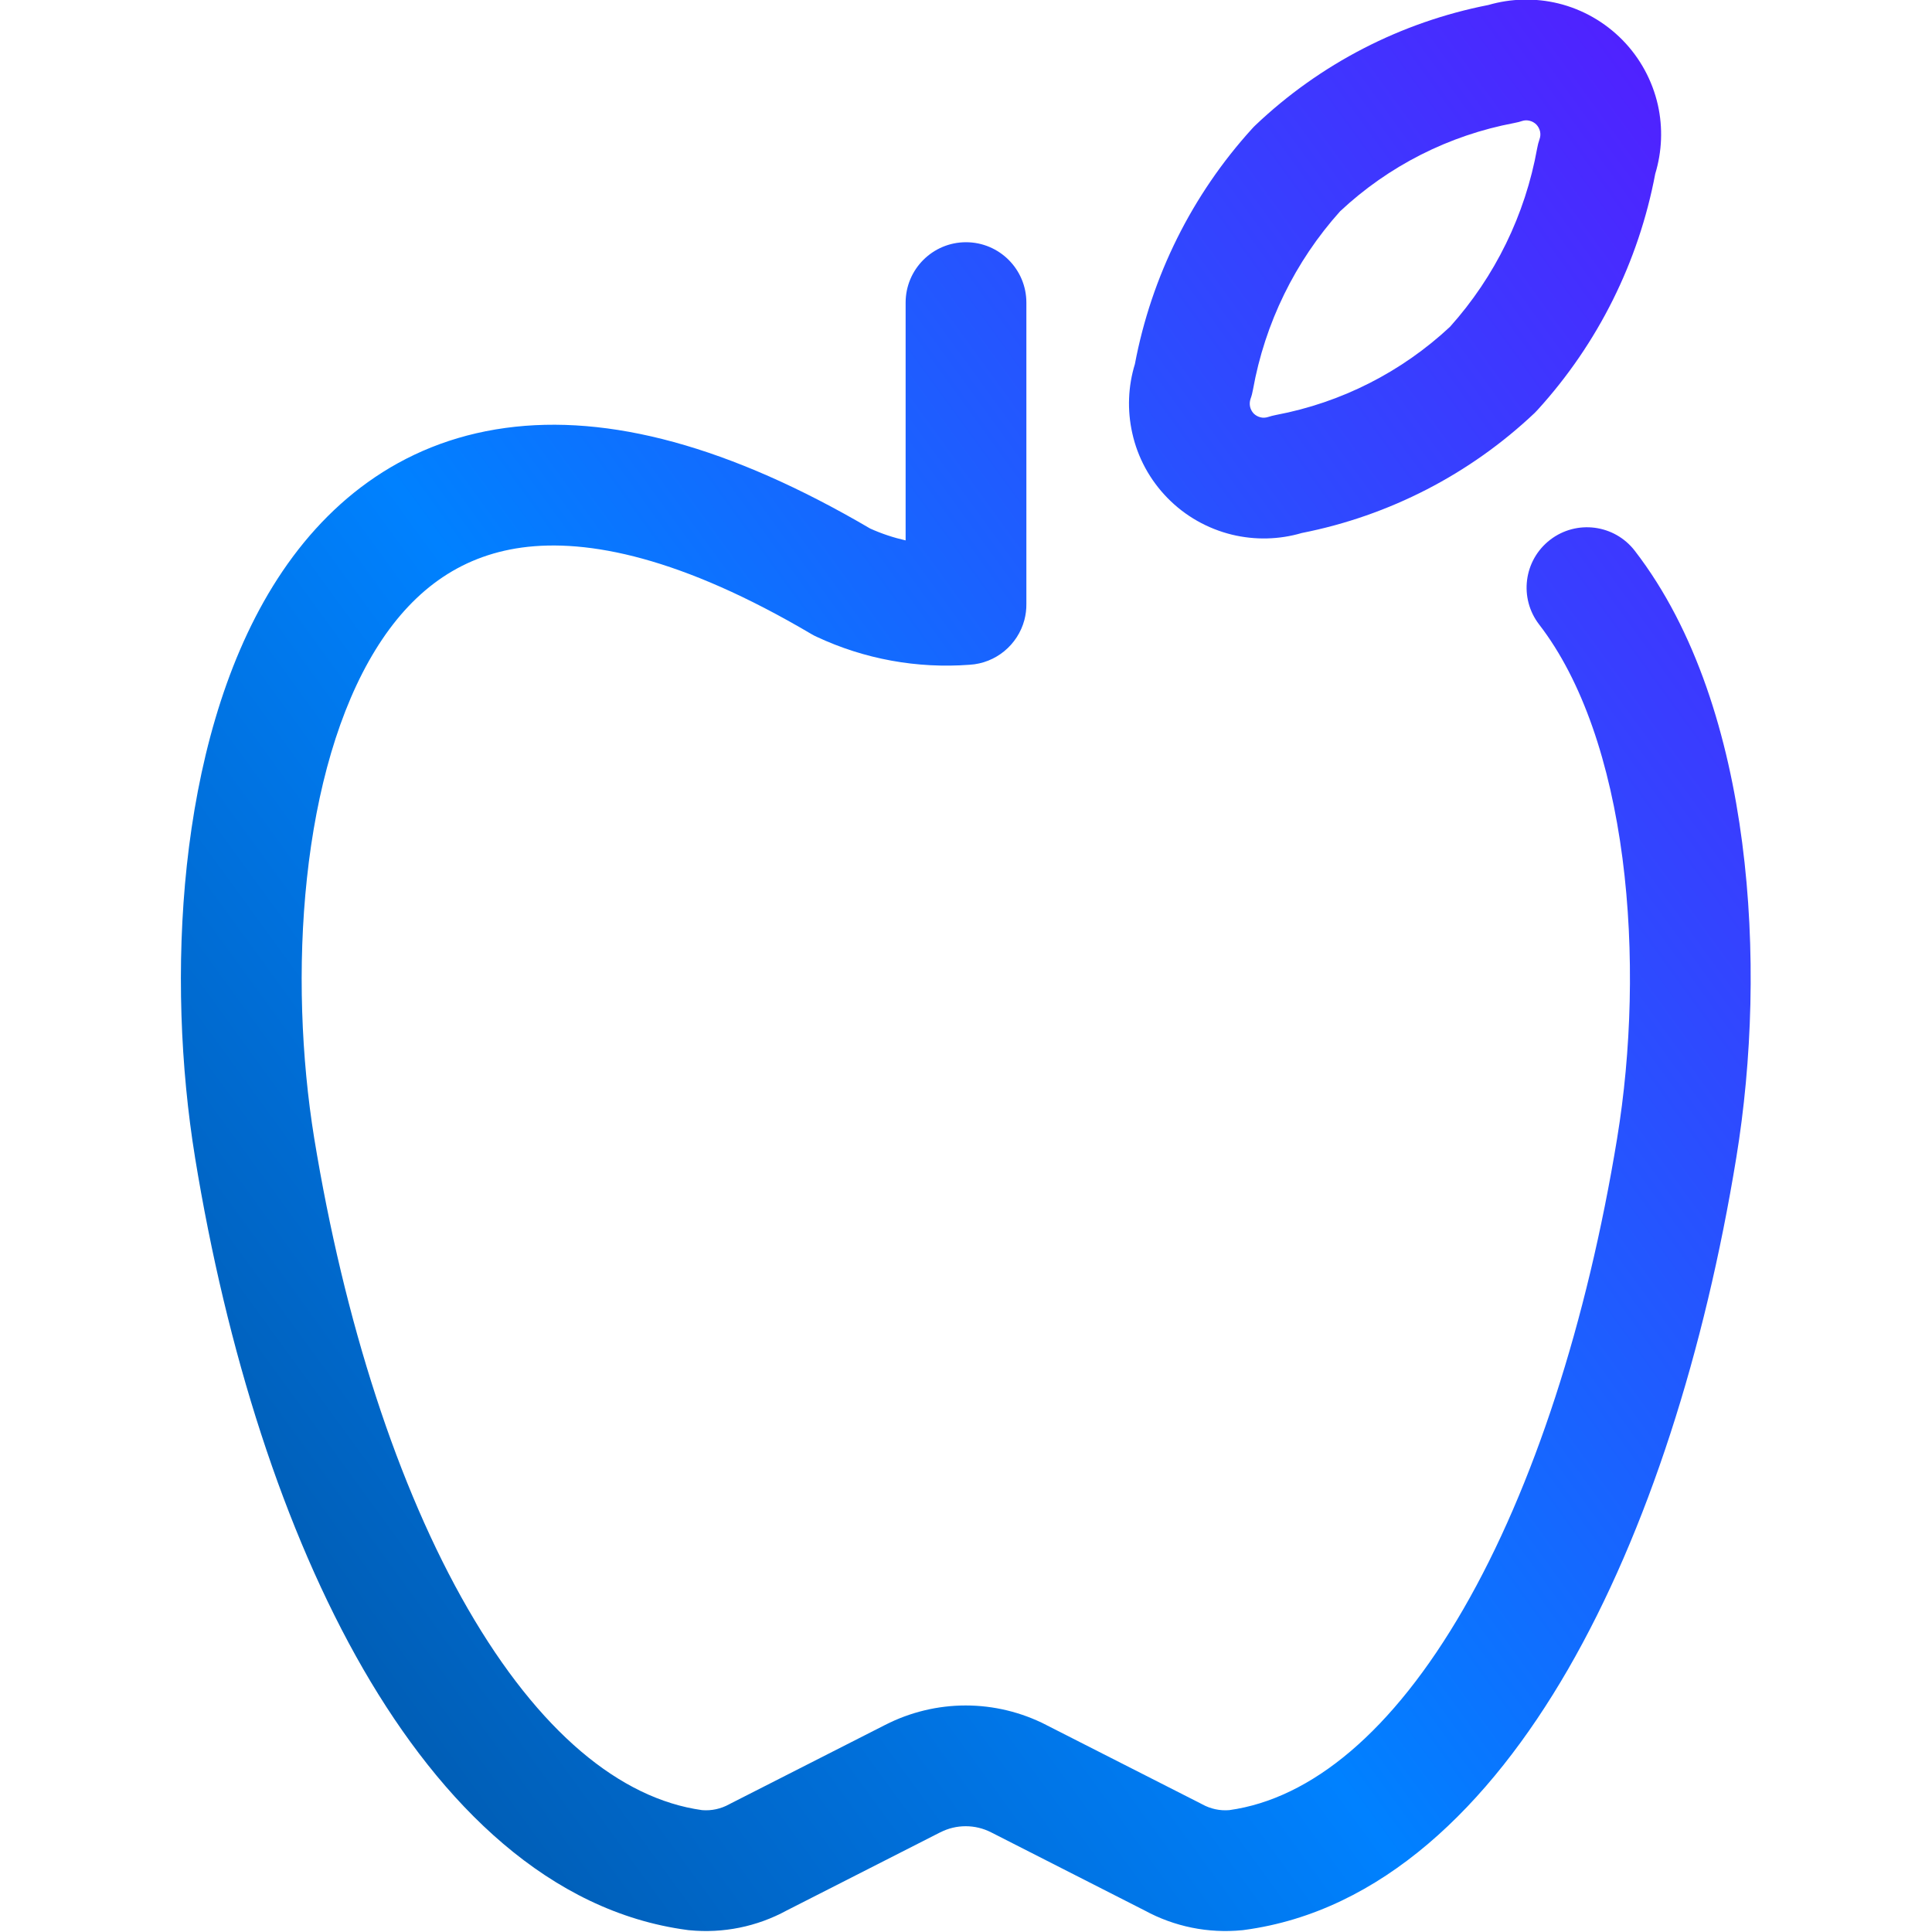 <svg width="24" height="24" viewBox="0 0 24 24" fill="none" xmlns="http://www.w3.org/2000/svg">
<g clip-path="url(#clip0_701_249)">
<path fill-rule="evenodd" clip-rule="evenodd" d="M19.001 1.5C18.97 1.492 18.936 1.493 18.905 1.504C18.874 1.514 18.842 1.522 18.81 1.528C17.999 1.681 17.249 2.061 16.647 2.625C16.088 3.248 15.713 4.015 15.565 4.84C15.558 4.88 15.548 4.919 15.534 4.957C15.524 4.988 15.522 5.021 15.529 5.053C15.536 5.084 15.552 5.114 15.574 5.137C15.597 5.16 15.626 5.176 15.658 5.184C15.689 5.192 15.722 5.19 15.753 5.18C15.785 5.17 15.817 5.161 15.85 5.155C16.66 5.002 17.41 4.622 18.013 4.059C18.572 3.435 18.947 2.668 19.095 1.843C19.102 1.804 19.112 1.765 19.125 1.728C19.136 1.697 19.138 1.664 19.131 1.632C19.123 1.6 19.108 1.571 19.085 1.547C19.062 1.524 19.033 1.508 19.001 1.5ZM18.489 0.062C18.771 -0.02 19.07 -0.027 19.356 0.042C19.659 0.116 19.936 0.274 20.155 0.497C20.374 0.72 20.526 1 20.595 1.305C20.658 1.588 20.646 1.883 20.562 2.159C20.356 3.251 19.852 4.265 19.104 5.088C19.092 5.102 19.078 5.116 19.065 5.129C18.261 5.89 17.257 6.407 16.172 6.621C15.89 6.704 15.591 6.711 15.305 6.642C15.001 6.568 14.723 6.411 14.504 6.187C14.285 5.964 14.132 5.684 14.065 5.378C14.002 5.095 14.013 4.8 14.098 4.523C14.304 3.432 14.808 2.418 15.556 1.596C15.569 1.582 15.581 1.569 15.595 1.556C16.398 0.793 17.402 0.275 18.489 0.062ZM12.75 7.501V3.759C12.75 3.345 12.414 3.009 12 3.009C11.586 3.009 11.25 3.345 11.25 3.759V6.713C11.1 6.679 10.952 6.63 10.81 6.566C9.063 5.541 7.558 5.141 6.279 5.316C4.957 5.497 4.014 6.27 3.389 7.283C2.776 8.277 2.454 9.519 2.321 10.749C2.188 11.987 2.242 13.268 2.423 14.379L2.423 14.38C2.814 16.774 3.523 19.02 4.513 20.735C5.491 22.428 6.831 23.748 8.538 23.975C8.547 23.977 8.555 23.977 8.564 23.978C8.982 24.019 9.403 23.934 9.772 23.733L11.678 22.763L11.681 22.762C11.778 22.712 11.886 22.686 11.996 22.686C12.106 22.686 12.214 22.712 12.312 22.762L12.314 22.763L14.22 23.733C14.589 23.934 15.01 24.019 15.428 23.978C15.437 23.977 15.445 23.977 15.454 23.975C17.161 23.748 18.501 22.429 19.479 20.736C20.469 19.021 21.178 16.775 21.569 14.38C21.765 13.185 21.815 11.793 21.642 10.468C21.471 9.153 21.071 7.831 20.308 6.842C20.055 6.514 19.584 6.453 19.256 6.706C18.928 6.959 18.867 7.43 19.12 7.758C19.658 8.455 20.001 9.483 20.155 10.662C20.307 11.829 20.264 13.073 20.089 14.137L20.089 14.138C19.716 16.416 19.053 18.474 18.18 19.986C17.298 21.513 16.289 22.344 15.271 22.486C15.153 22.496 15.036 22.47 14.933 22.413C14.925 22.409 14.918 22.405 14.91 22.401L12.996 21.428L12.995 21.427C12.686 21.269 12.344 21.186 11.996 21.186C11.649 21.186 11.306 21.269 10.997 21.427L10.995 21.428L9.082 22.401C9.074 22.405 9.067 22.409 9.059 22.413C8.956 22.47 8.839 22.496 8.721 22.486C7.703 22.344 6.694 21.512 5.812 19.985C4.939 18.473 4.276 16.414 3.903 14.138C3.743 13.15 3.695 12.005 3.813 10.909C3.931 9.806 4.212 8.807 4.665 8.071C5.107 7.354 5.695 6.91 6.482 6.802C7.302 6.69 8.47 6.926 10.082 7.878C10.102 7.89 10.124 7.901 10.146 7.911C10.738 8.188 11.392 8.307 12.044 8.258C12.372 8.239 12.643 8.009 12.725 7.703C12.742 7.638 12.751 7.571 12.75 7.501Z" fill="url(#paint0_linear_701_249)"/>
</g>
<defs>
<linearGradient id="paint0_linear_701_249" x1="-2.339" y1="31.486" x2="31.579" y2="6.788" gradientUnits="userSpaceOnUse">
<stop stop-color="#003158"/>
<stop offset="0.497" stop-color="#0081FF"/>
<stop offset="1" stop-color="#6C00FF"/>
</linearGradient>
<clipPath id="clip0_701_249">
<rect width="24" height="24" fill="white"/>
</clipPath>
</defs>
</svg>
